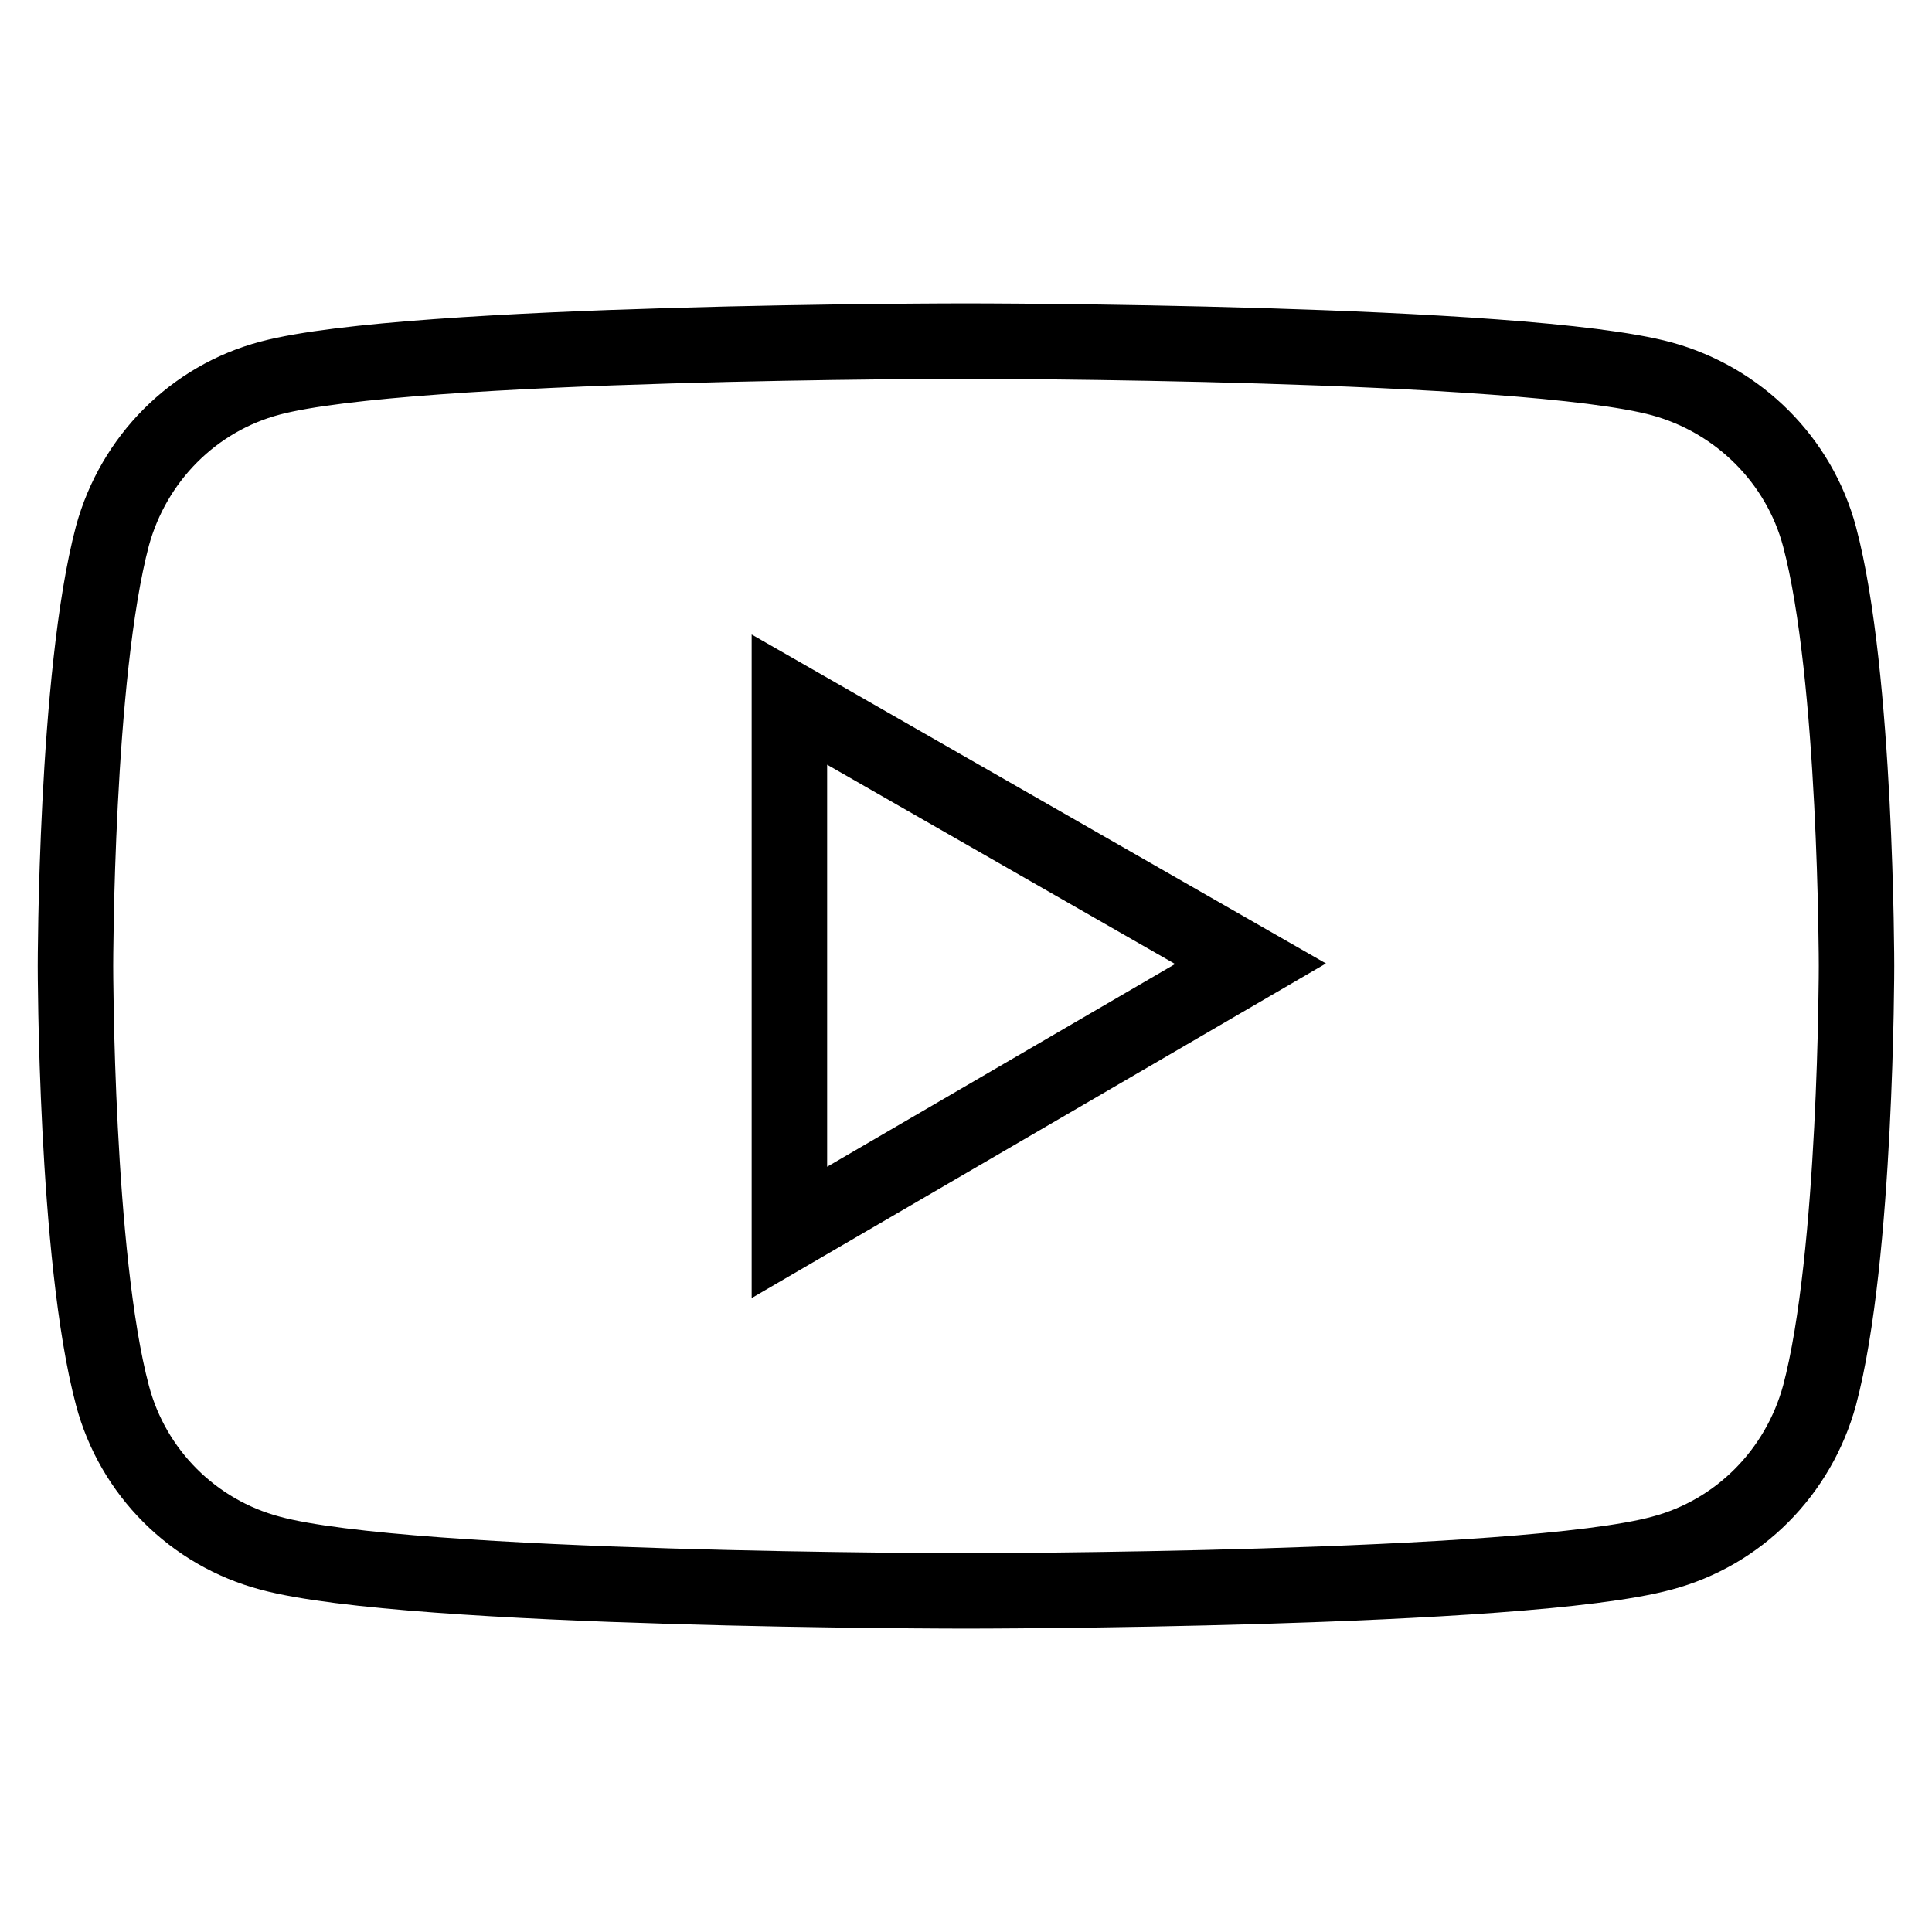 <?xml version="1.0" encoding="utf-8"?>
<!-- Svg Vector Icons : http://www.onlinewebfonts.com/icon -->
<!DOCTYPE svg PUBLIC "-//W3C//DTD SVG 1.1//EN" "http://www.w3.org/Graphics/SVG/1.1/DTD/svg11.dtd">
<svg version="1.1" xmlns="http://www.w3.org/2000/svg" xmlns:xlink="http://www.w3.org/1999/xlink" x="0px" y="0px" viewBox="0 0 256 256" enable-background="new 0 0 256 256" xml:space="preserve">
<g> <path stroke-width="10" fill-opacity="0" stroke="#000000"  d="M241.1,71.1C238.4,61,230.4,53,220.2,50.2c-18.4-5-92.2-5-92.2-5s-73.8,0-92.2,4.9 c-10.2,2.7-18.1,10.7-20.9,20.9C10,89.5,10,128,10,128s0,38.5,4.9,56.9c2.7,10.2,10.7,18.2,20.9,20.9c18.4,5,92.2,5,92.2,5 s73.8,0,92.2-5c10.2-2.7,18.1-10.7,20.9-20.9C246,166.5,246,128,246,128S246,89.5,241.1,71.1z M104.6,163.3V92.7l61.1,35 L104.6,163.3z"/></g>
</svg>